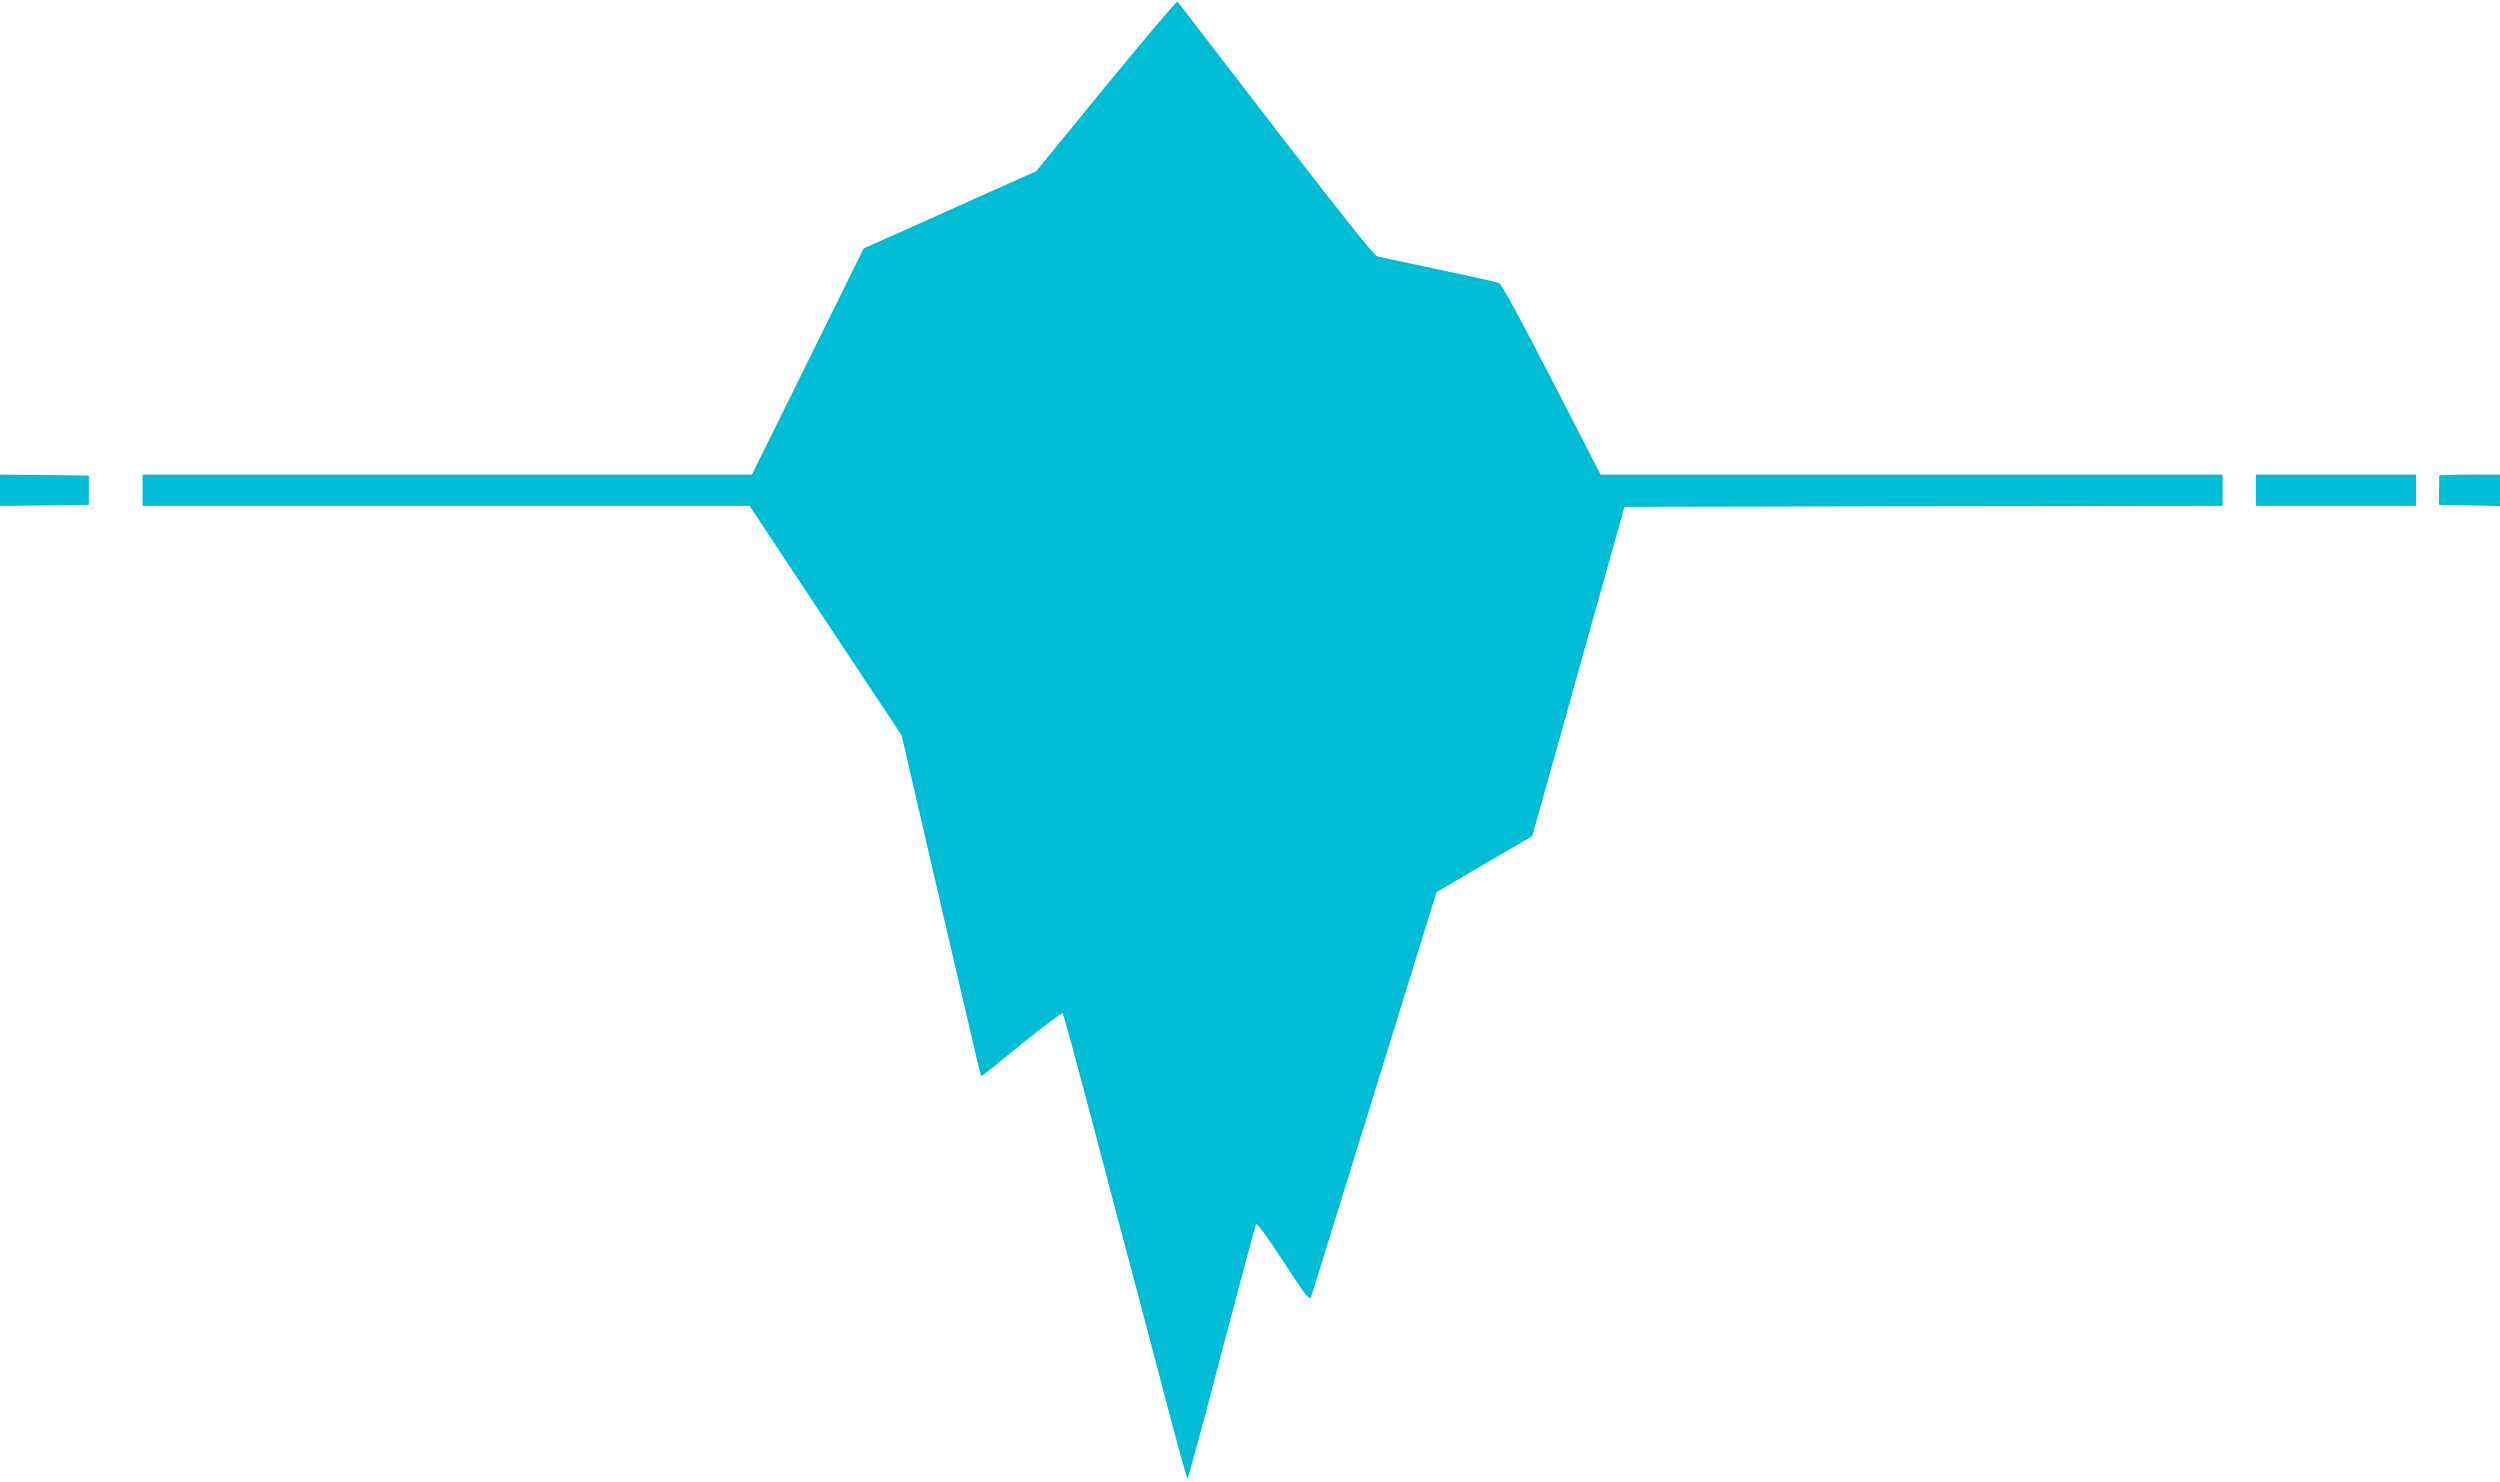<?xml version="1.0" standalone="no"?>
<!DOCTYPE svg PUBLIC "-//W3C//DTD SVG 20010904//EN"
 "http://www.w3.org/TR/2001/REC-SVG-20010904/DTD/svg10.dtd">
<svg version="1.0" xmlns="http://www.w3.org/2000/svg"
 width="1280pt" height="759pt" viewBox="0 0 1280 759"
 preserveAspectRatio="xMidYMid meet">
<g transform="translate(0,759) scale(0.1,-0.1)"
fill="#00bcd4" stroke="none">
<path d="M5664 7152 l-359 -439 -135 -60 c-74 -33 -273 -122 -441 -198 l-307
-137 -286 -579 -286 -579 -1560 0 -1560 0 0 -80 0 -80 1554 0 1554 0 389 -588
390 -588 41 -179 c55 -240 314 -1356 342 -1472 12 -51 23 -93 25 -93 2 0 95
74 206 165 112 91 206 161 210 157 4 -4 68 -241 144 -527 75 -286 178 -677
230 -870 51 -192 130 -493 176 -667 46 -175 86 -318 89 -318 3 0 82 289 174
643 93 353 172 649 176 657 6 10 48 -47 141 -189 119 -183 134 -201 142 -180
4 13 101 323 214 689 113 366 256 826 317 1024 l111 358 245 144 245 143 148
528 c81 290 187 670 236 843 l88 315 1532 3 1531 2 0 80 0 80 -1593 0 -1592 0
-250 486 c-167 324 -257 489 -270 495 -11 4 -150 36 -310 69 -159 34 -300 64
-313 67 -15 3 -185 216 -520 651 -273 355 -500 650 -503 654 -3 5 -167 -189
-365 -430z"/>
<path d="M0 5080 l0 -80 228 2 227 3 0 75 0 75 -227 3 -228 2 0 -80z"/>
<path d="M11550 5080 l0 -80 410 0 410 0 0 80 0 80 -410 0 -410 0 0 -80z"/>
<path d="M12489 5155 c0 -3 0 -38 -1 -77 l0 -73 156 -3 156 -3 0 81 0 80 -155
0 c-85 0 -155 -2 -156 -5z"/>
</g>
</svg>
